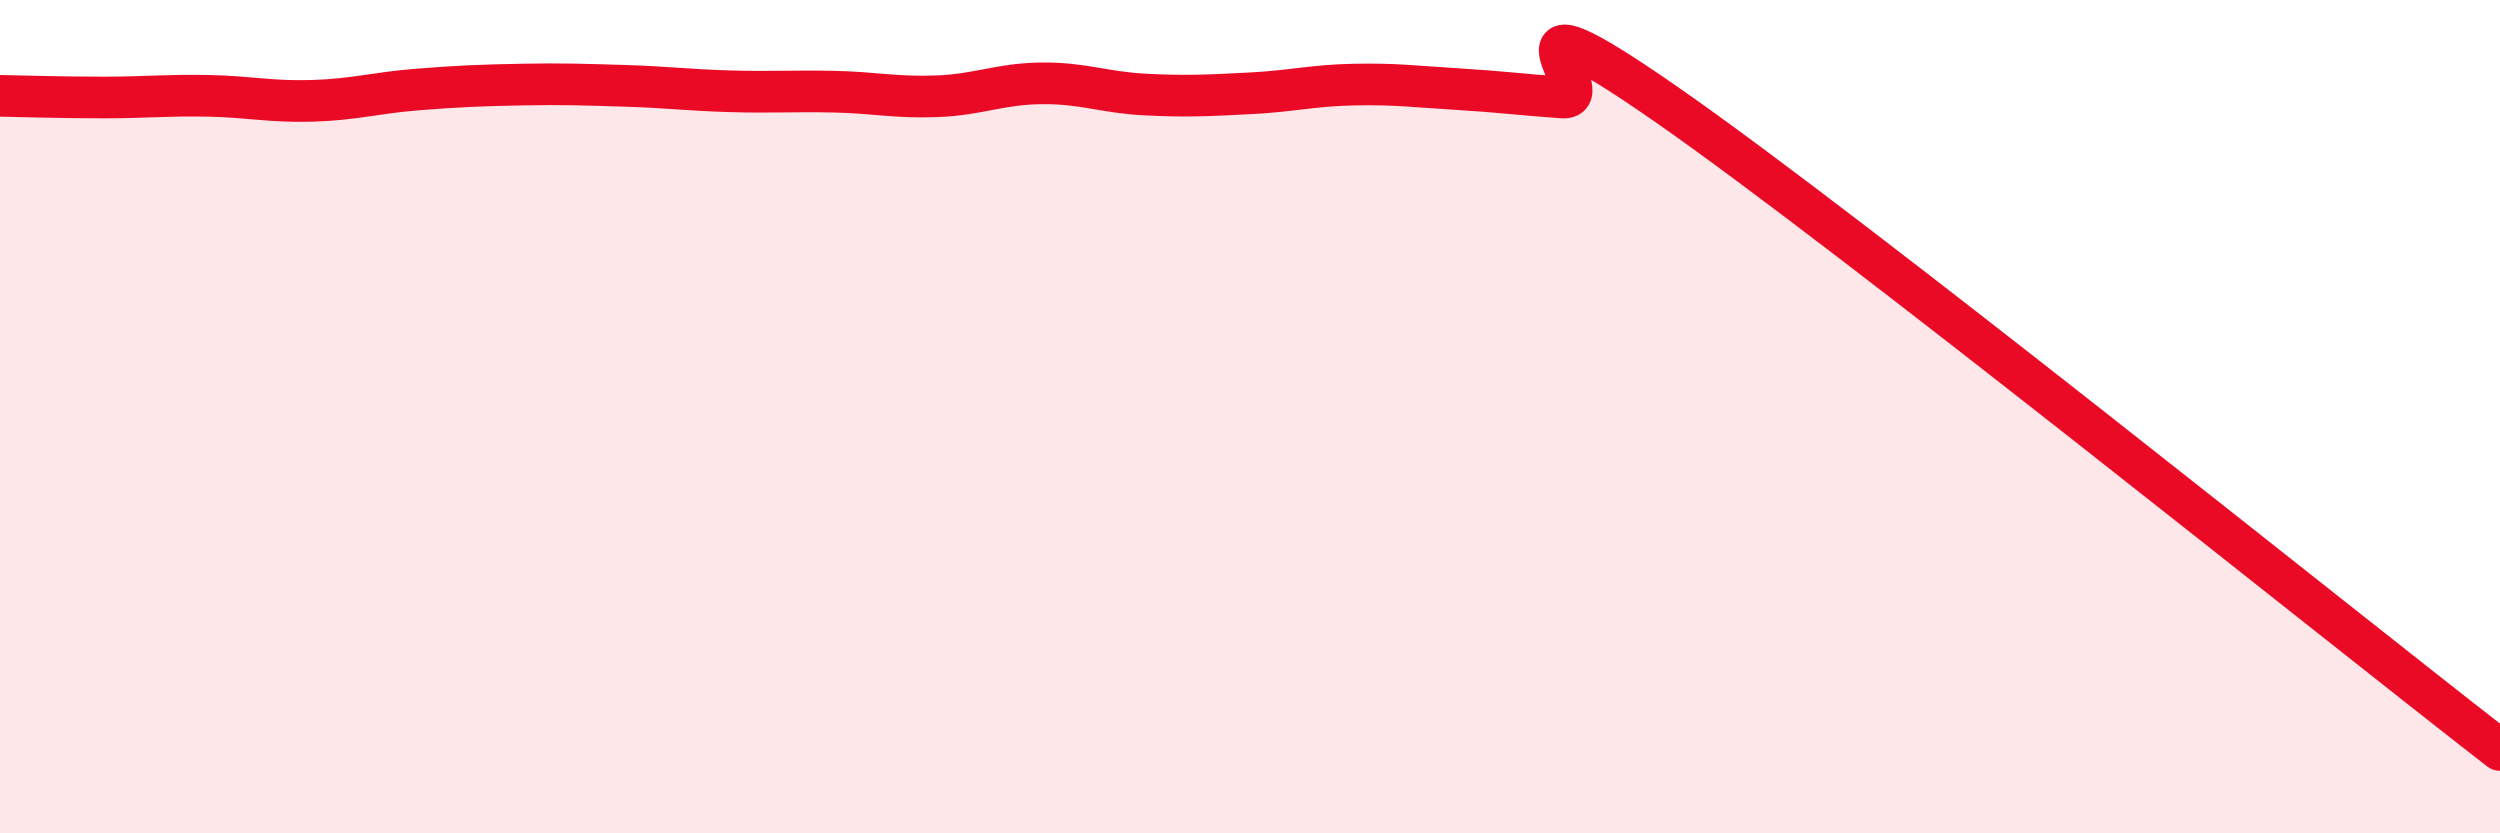 
    <svg width="60" height="20" viewBox="0 0 60 20" xmlns="http://www.w3.org/2000/svg">
      <path
        d="M 0,2.3 C 0.5,2.31 1.5,2.34 2.5,2.34 C 3.5,2.34 4,2.28 5,2.3 C 6,2.32 6.5,2.45 7.5,2.42 C 8.5,2.39 9,2.23 10,2.15 C 11,2.07 11.5,2.05 12.5,2.03 C 13.5,2.01 14,2.03 15,2.06 C 16,2.09 16.5,2.16 17.5,2.19 C 18.5,2.22 19,2.18 20,2.2 C 21,2.22 21.5,2.35 22.5,2.31 C 23.5,2.27 24,2.01 25,2 C 26,1.99 26.5,2.22 27.5,2.27 C 28.5,2.32 29,2.29 30,2.24 C 31,2.19 31.5,2.05 32.5,2.03 C 33.5,2.01 34,2.08 35,2.14 C 36,2.2 36.5,2.27 37.5,2.34 C 38.5,2.41 35.5,-0.62 40,2.51 C 44.5,5.64 56,14.9 60,18L60 20L0 20Z"
        fill="#EB0A25"
        opacity="0.1"
        stroke-linecap="round"
        stroke-linejoin="round"
      />
      <path
        d="M 0,2.3 C 0.5,2.31 1.5,2.34 2.5,2.34 C 3.5,2.34 4,2.28 5,2.3 C 6,2.32 6.5,2.45 7.5,2.42 C 8.5,2.39 9,2.23 10,2.15 C 11,2.07 11.5,2.05 12.5,2.03 C 13.5,2.01 14,2.03 15,2.06 C 16,2.09 16.5,2.16 17.5,2.19 C 18.5,2.22 19,2.18 20,2.2 C 21,2.22 21.5,2.35 22.5,2.31 C 23.5,2.27 24,2.01 25,2 C 26,1.99 26.5,2.22 27.5,2.27 C 28.5,2.32 29,2.29 30,2.24 C 31,2.19 31.5,2.05 32.5,2.03 C 33.5,2.01 34,2.08 35,2.14 C 36,2.2 36.5,2.27 37.5,2.34 C 38.5,2.41 35.5,-0.62 40,2.51 C 44.5,5.64 56,14.9 60,18"
        stroke="#EB0A25"
        stroke-width="1"
        fill="none"
        stroke-linecap="round"
        stroke-linejoin="round"
      />
    </svg>
  